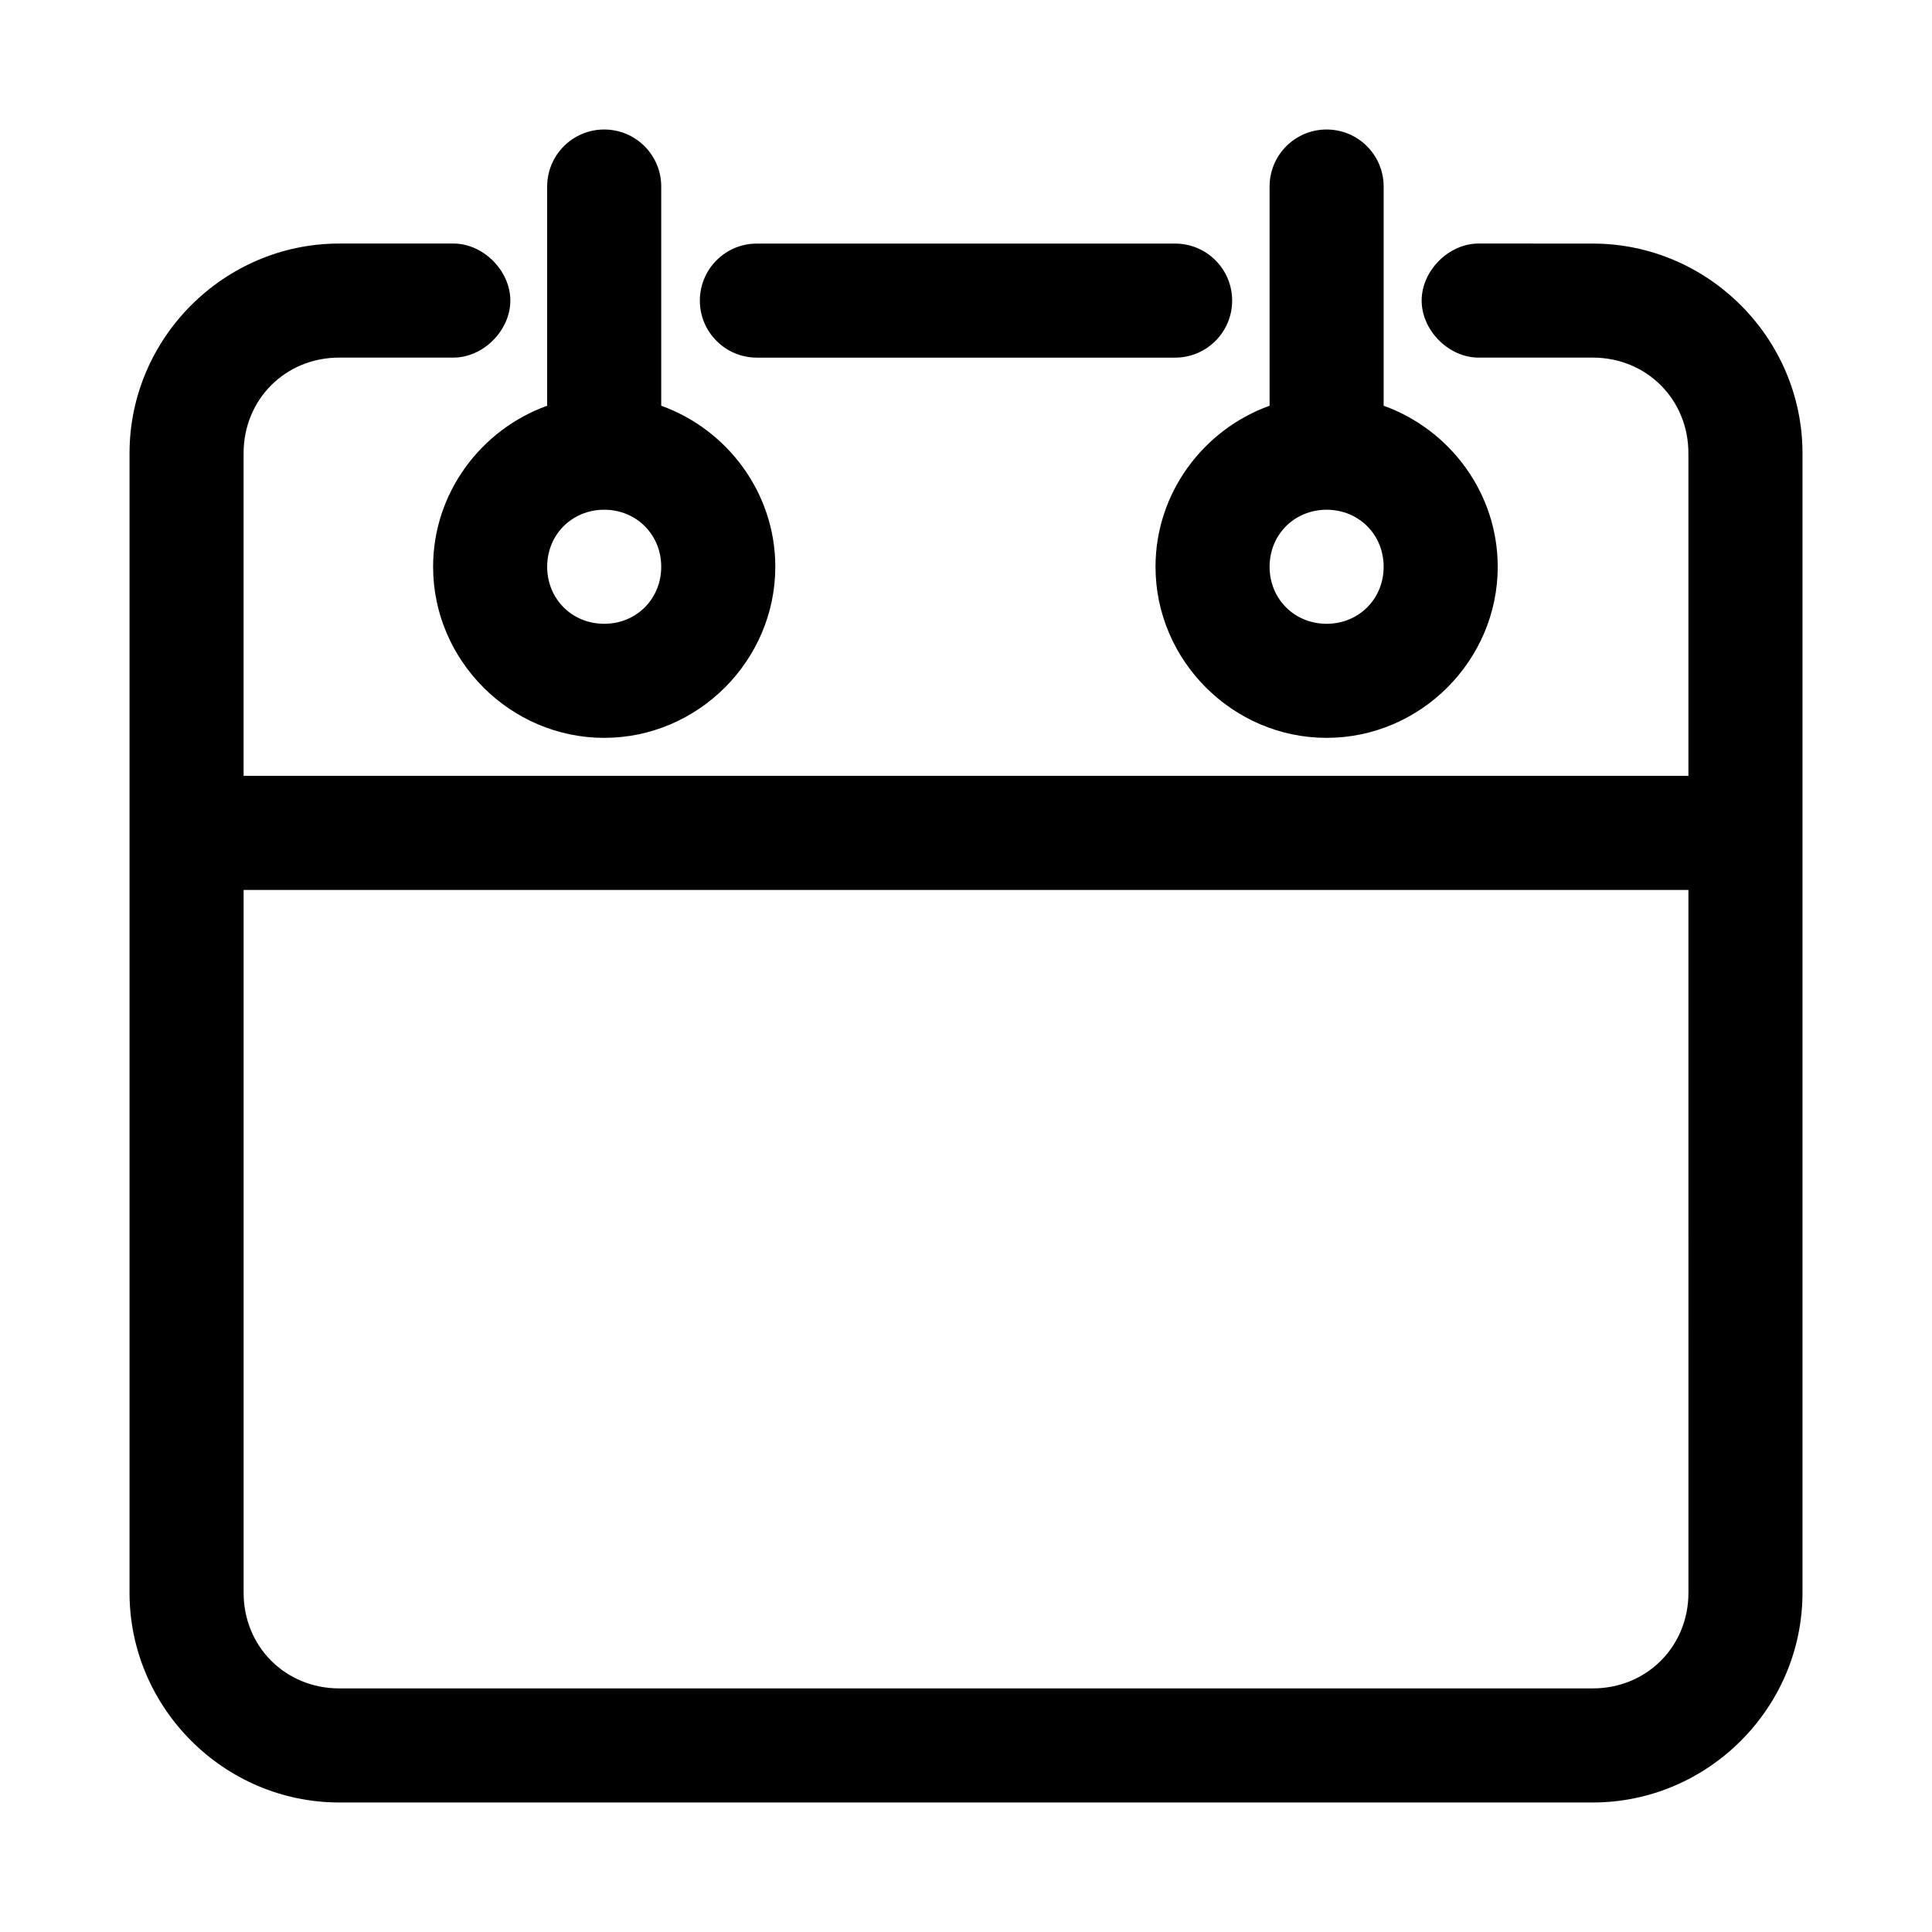 <?xml version="1.0" encoding="UTF-8"?>
<!-- Uploaded to: SVG Repo, www.svgrepo.com, Generator: SVG Repo Mixer Tools -->
<svg fill="#000000" width="800px" height="800px" version="1.1" viewBox="144 144 512 512" xmlns="http://www.w3.org/2000/svg">
 <path d="m495.57 178.32c8.348 0 15.113 6.766 15.113 15.113v58.094c17.527 6.289 30.23 23.098 30.23 42.668 0 24.863-20.48 45.344-45.344 45.344-24.863 0-45.344-20.48-45.344-45.344 0-19.57 12.703-36.375 30.23-42.668v-58.094c0-8.348 6.766-15.113 15.113-15.113zm-191.45 0c8.348 0 15.113 6.766 15.113 15.113v58.094c17.527 6.289 30.23 23.098 30.23 42.668 0 24.863-20.48 45.344-45.344 45.344-24.863 0-45.344-20.48-45.344-45.344 0-19.57 12.703-36.375 30.23-42.668v-58.094c0-8.348 6.766-15.113 15.113-15.113zm261.98 30.23c30.523 0 55.578 25.051 55.578 55.578v301.97c0 30.523-25.051 55.578-55.578 55.578h-332.2c-30.523-0.008-55.574-25.062-55.574-55.586v-301.97c0-30.523 25.051-55.578 55.578-55.578h30.07c7.984-0.113 15.27 7.129 15.27 15.113s-7.285 15.227-15.27 15.113h-30.07c-14.273 0-25.348 11.074-25.348 25.348v85.488h382.89v-85.488c0-14.273-11.074-25.348-25.348-25.348h-30.07c-7.984 0.113-15.273-7.129-15.273-15.113s7.285-15.227 15.273-15.113zm-110.68 0c8.348 0 15.113 6.766 15.113 15.113 0 8.348-6.766 15.113-15.113 15.113h-110.84c-8.348 0-15.113-6.766-15.113-15.113 0-8.348 6.766-15.113 15.113-15.113zm40.148 70.535c-8.527 0-15.113 6.586-15.113 15.113s6.586 15.113 15.113 15.113 15.113-6.586 15.113-15.113-6.586-15.113-15.113-15.113zm-191.45 0c-8.527 0-15.113 6.586-15.113 15.113s6.586 15.113 15.113 15.113c8.527 0 15.113-6.586 15.113-15.113s-6.586-15.113-15.113-15.113zm287.33 100.76h-382.89v186.25c0 14.273 11.074 25.348 25.348 25.348h332.2c14.273 0 25.348-11.074 25.348-25.348z"/>
</svg>